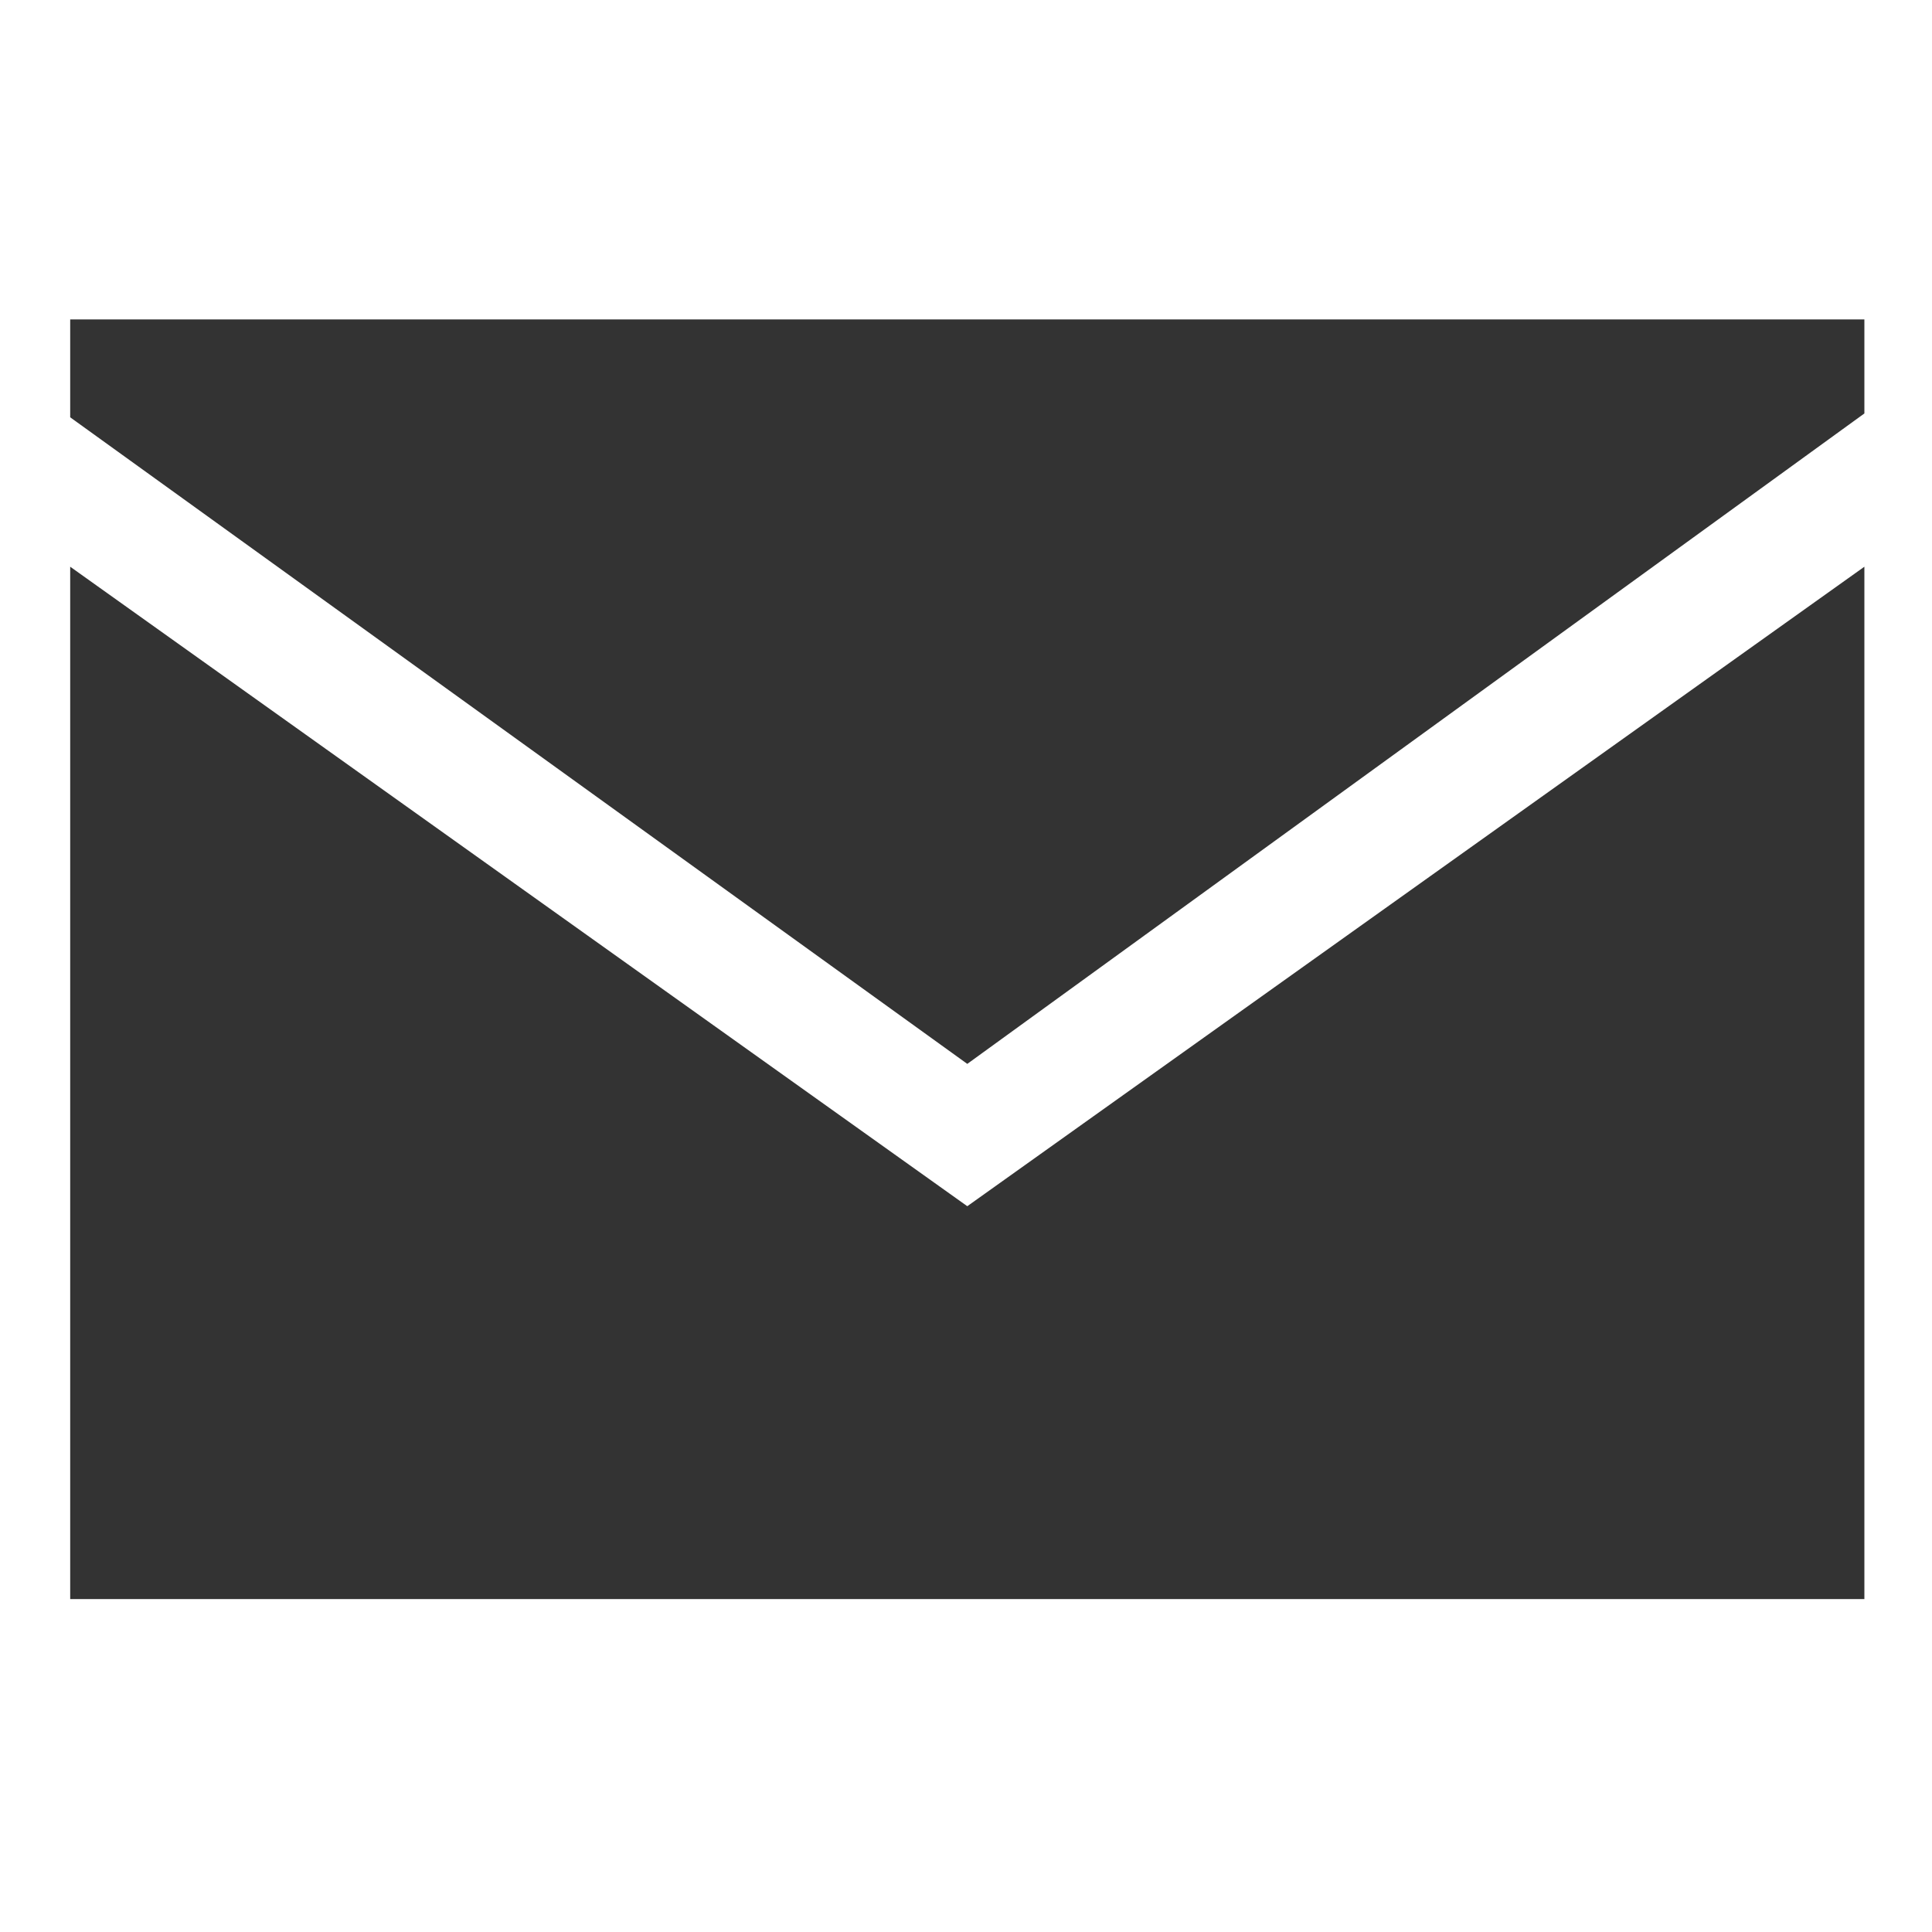 <?xml version="1.0" encoding="utf-8"?>
<!-- Generator: Adobe Illustrator 18.1.1, SVG Export Plug-In . SVG Version: 6.00 Build 0)  -->
<svg version="1.1" id="レイヤー_1" xmlns="http://www.w3.org/2000/svg" xmlns:xlink="http://www.w3.org/1999/xlink" x="0px"
	 y="0px" viewBox="0 0 300 300" enable-background="new 0 0 300 300" xml:space="preserve">
<g>
	<polygon fill="#333333" points="10.9,88 10.9,248.3 289.5,248.3 289.5,88 150.2,187.3 	"/>
	<polygon fill="#333333" points="289.5,64.2 289.5,49.6 10.9,49.6 10.9,64.8 150.2,165.2 	"/>
</g>
</svg>
